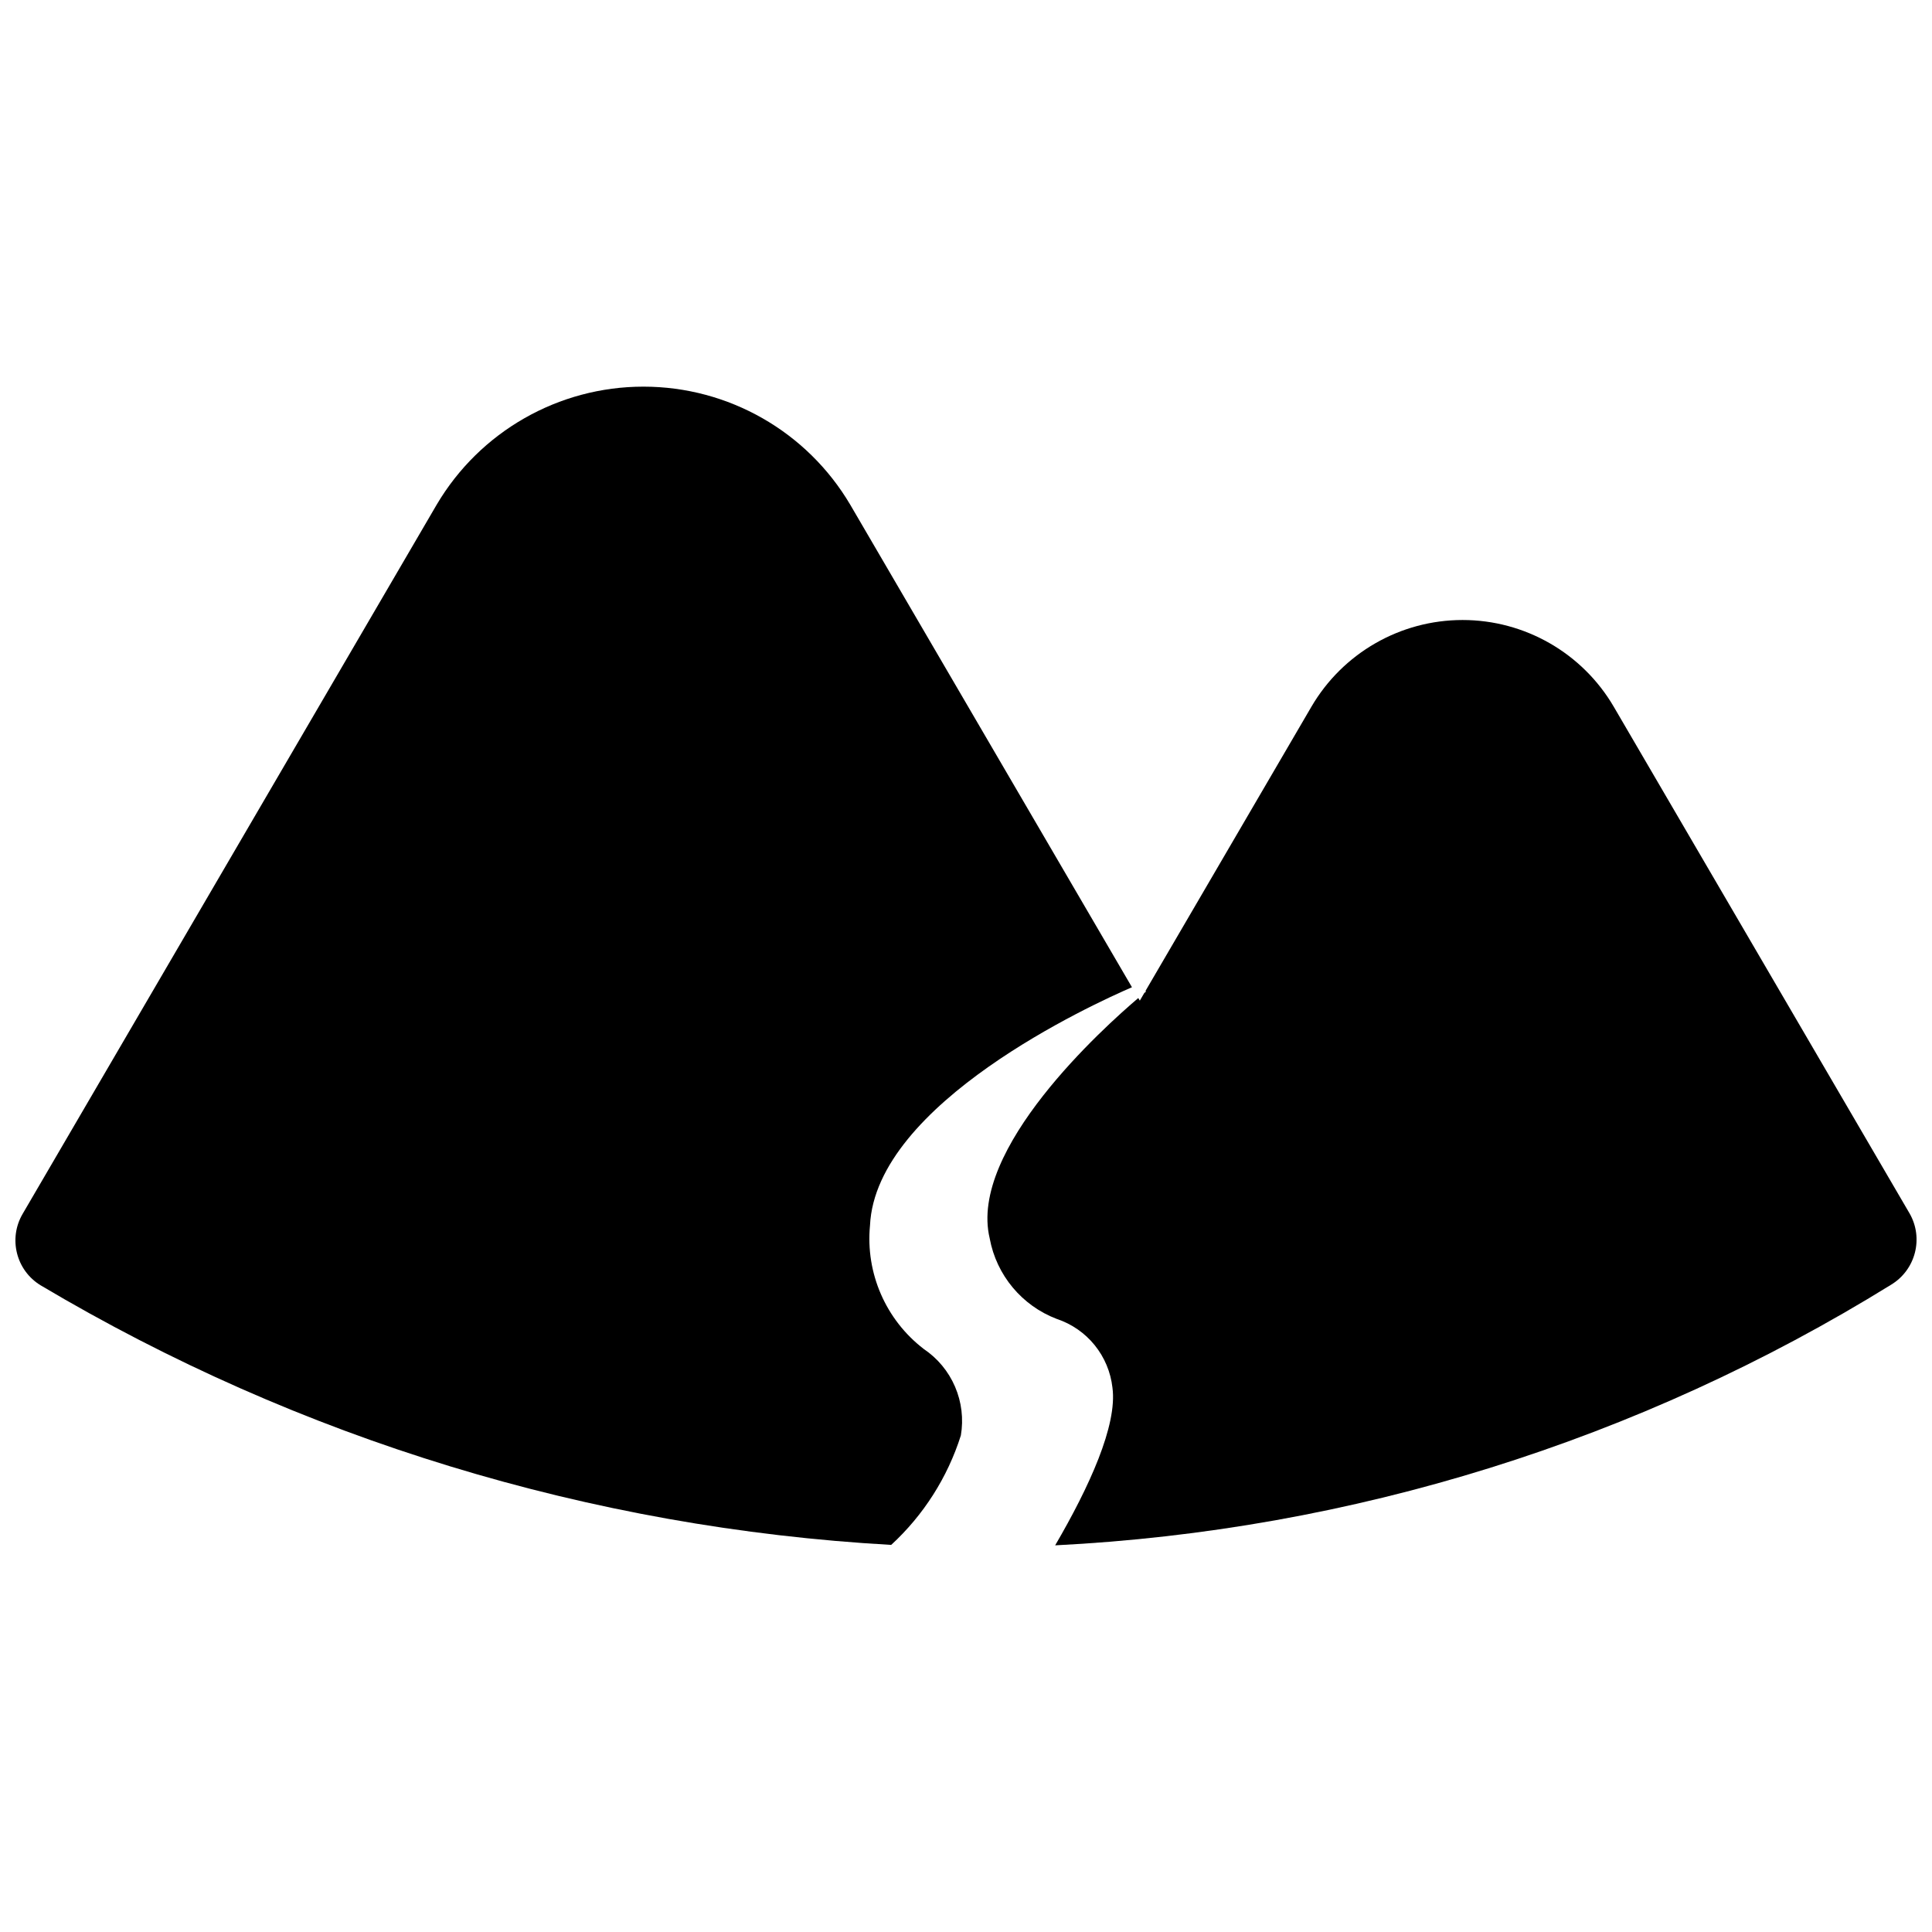 <?xml version="1.0" encoding="UTF-8"?>
<!-- Uploaded to: ICON Repo, www.iconrepo.com, Generator: ICON Repo Mixer Tools -->
<svg width="800px" height="800px" version="1.1" viewBox="144 144 512 512" xmlns="http://www.w3.org/2000/svg">
 <defs>
  <clipPath id="b">
   <path d="m405 308h246.9v246h-246.9z"/>
  </clipPath>
  <clipPath id="a">
   <path d="m148.09 246h295.91v308h-295.91z"/>
  </clipPath>
 </defs>
 <g>
  <g clip-path="url(#b)">
   <path d="m650 465.47-78.32-134.15c-8.32-14.25-23.582-23.012-40.082-23.012s-31.762 8.762-40.078 23.012l-43.953 75.285 0.141 0.172-0.461 0.379-1.184 2.027-0.406-0.695c-9.078 7.719-45.082 40.078-39.371 63.707l-0.004 0.004c1.793 9.734 8.543 17.828 17.797 21.34 3.934 1.312 7.414 3.719 10.023 6.945 2.609 3.223 4.242 7.125 4.707 11.246 1.352 9.988-6.184 26.391-15.18 41.801 78.496-3.938 154.71-27.703 221.54-69.074 6.523-3.949 8.676-12.398 4.836-18.984z"/>
  </g>
  <g clip-path="url(#a)">
   <path d="m388.8 501.49c-10.066-7.727-15.449-20.09-14.242-32.727 1.5-32.398 59.098-58.668 69.422-63.133l-74.66-127.88c-11.445-19.387-32.285-31.285-54.801-31.285-22.512 0-43.352 11.898-54.797 31.285l-109.73 187.95c-3.832 6.555-1.711 14.973 4.773 18.922 68.516 40.715 145.84 64.312 225.41 68.793 8.578-7.894 14.941-17.895 18.461-29.008 0.742-4.363 0.207-8.844-1.539-12.91-1.742-4.066-4.625-7.539-8.301-10.004z"/>
  </g>
 </g>
</svg>